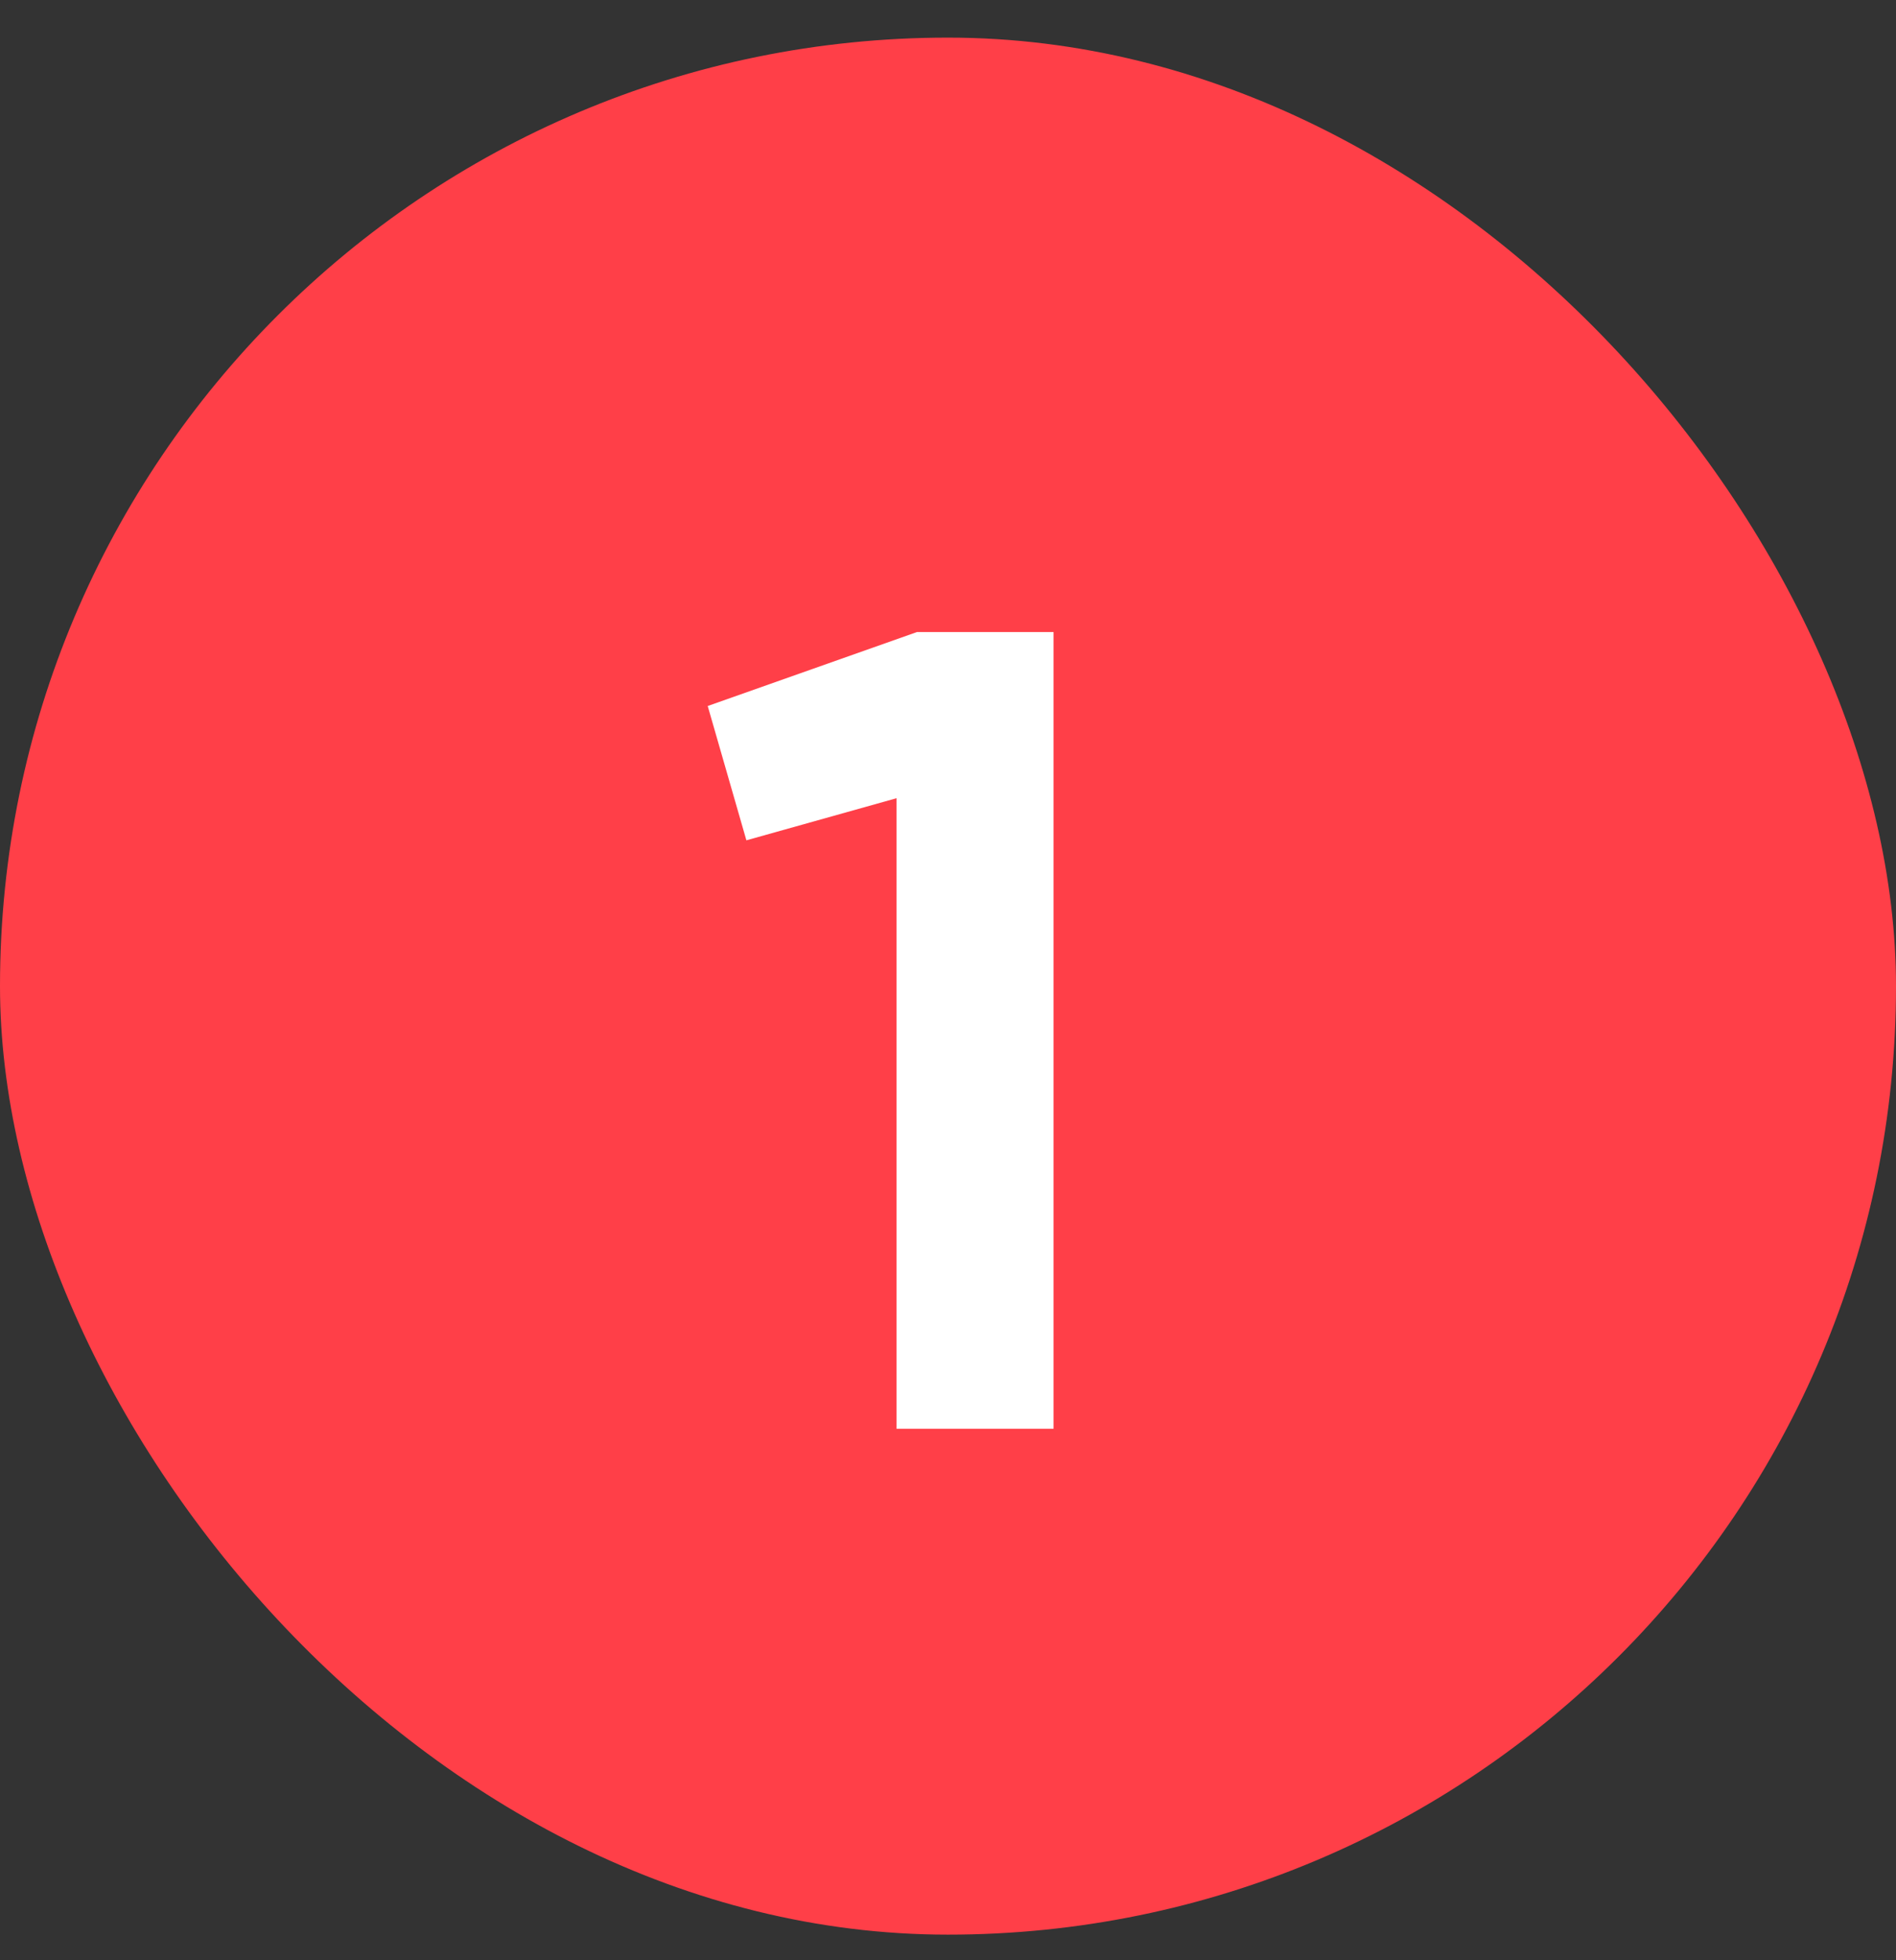 <?xml version="1.0" encoding="UTF-8"?> <svg xmlns="http://www.w3.org/2000/svg" width="30" height="31" viewBox="0 0 30 31" fill="none"><rect x="0" y="0" width="30" height="31" fill="#333333" stroke="none"/><rect y="0.595" width="30" height="30" rx="15" fill="#FF3F48"></rect><path d="M11.198 11.165L14.51 9.995H16.67V22.595H14.186V12.623L11.81 13.289L11.198 11.165Z" fill="white"></path></svg> 